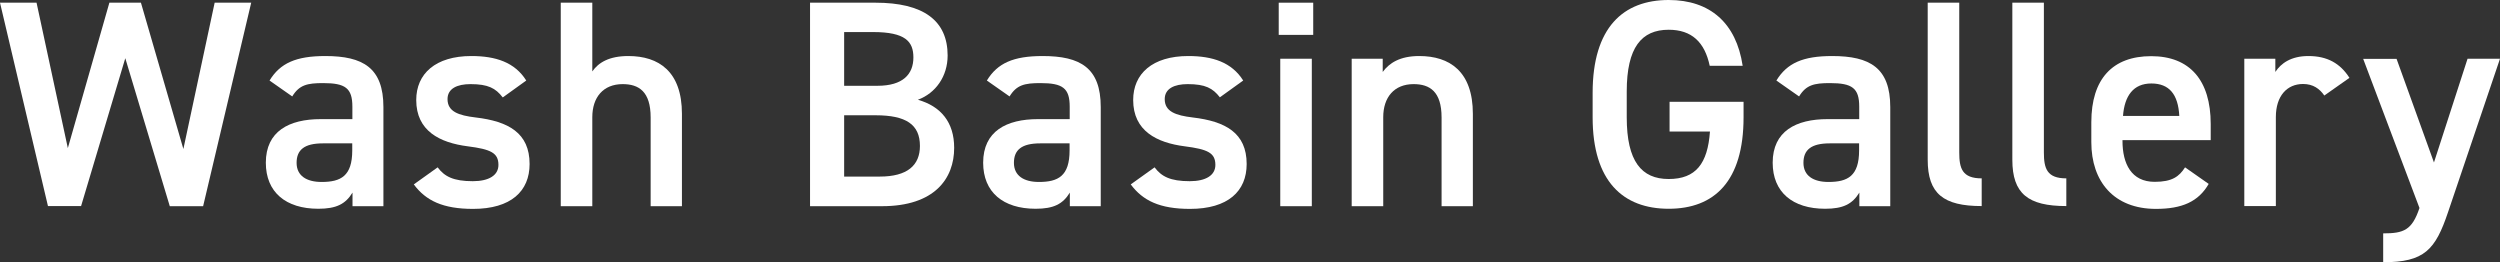 <?xml version="1.0" encoding="UTF-8"?>
<svg id="Layer_2" data-name="Layer 2" xmlns="http://www.w3.org/2000/svg" viewBox="0 0 194.96 20.44">
  <rect x="0" y="0" width="194.96" height="20.44" fill="#333333" stroke="none"/>
  <defs>
    <style>
      .cls-1 {
        fill: #fff;
      }
    </style>
  </defs>
  <g id="_レイヤー_1" data-name="レイヤー 1">
    <g>
      <path class="cls-1" d="m6.32,16.07h-2.58L0,.21h2.85l2.44,11.34L8.53.21h2.46l3.31,11.41L16.74.21h2.85l-3.75,15.87h-2.6l-3.47-11.54-3.45,11.54Z"/>
      <path class="cls-1" d="m25,9.29h2.48v-.97c0-1.45-.55-1.84-2.28-1.84-1.24,0-1.86.14-2.41,1.04l-1.77-1.24c.83-1.36,2.07-1.91,4.35-1.91,2.94,0,4.53.92,4.53,3.98v7.73h-2.41v-1.06c-.55.9-1.27,1.26-2.67,1.26-2.53,0-4.09-1.29-4.09-3.59,0-2.46,1.82-3.4,4.28-3.4Zm2.48,1.89h-2.3c-1.45,0-2.05.51-2.05,1.52s.78,1.49,1.95,1.49c1.5,0,2.39-.46,2.39-2.46v-.55Z"/>
      <path class="cls-1" d="m39.2,7.59c-.55-.71-1.13-1.03-2.51-1.03-1.03,0-1.79.34-1.79,1.17,0,.97.85,1.27,2.19,1.43,2.55.3,4.21,1.2,4.21,3.63,0,2.12-1.45,3.5-4.41,3.5-2.35,0-3.68-.64-4.62-1.91l1.86-1.33c.53.71,1.22,1.08,2.74,1.08,1.26,0,2-.46,2-1.27,0-.94-.6-1.22-2.39-1.45-2.19-.28-4.02-1.2-4.02-3.61,0-2.05,1.5-3.43,4.3-3.43,1.89,0,3.38.48,4.28,1.91l-1.82,1.31Z"/>
      <path class="cls-1" d="m43.73.21h2.46v5.36c.48-.69,1.31-1.2,2.81-1.2,2.37,0,4.18,1.2,4.18,4.51v7.2h-2.44v-6.92c0-2.02-.92-2.6-2.18-2.6-1.52,0-2.37,1.03-2.37,2.58v6.94h-2.46V.21Z"/>
      <path class="cls-1" d="m68.27.21c3.73,0,5.63,1.38,5.63,4.12,0,1.63-.94,2.94-2.32,3.45,1.79.51,2.83,1.75,2.83,3.75,0,2.39-1.52,4.55-5.63,4.55h-5.61V.21h5.1Zm-2.44,6.48h2.6c1.98,0,2.8-.9,2.8-2.21,0-1.24-.62-1.98-3.15-1.98h-2.25v4.19Zm0,7.08h2.78c2.14,0,3.13-.87,3.13-2.39,0-1.68-1.1-2.39-3.45-2.39h-2.46v4.78Z"/>
      <path class="cls-1" d="m80.94,9.29h2.48v-.97c0-1.45-.55-1.84-2.28-1.84-1.24,0-1.86.14-2.41,1.04l-1.77-1.24c.83-1.36,2.07-1.91,4.35-1.91,2.94,0,4.53.92,4.53,3.98v7.73h-2.41v-1.06c-.55.9-1.27,1.26-2.67,1.26-2.53,0-4.09-1.29-4.09-3.59,0-2.46,1.82-3.4,4.28-3.4Zm2.48,1.89h-2.3c-1.45,0-2.05.51-2.05,1.52s.78,1.49,1.95,1.49c1.5,0,2.39-.46,2.39-2.46v-.55Z"/>
      <path class="cls-1" d="m95.13,7.59c-.55-.71-1.13-1.03-2.51-1.03-1.03,0-1.79.34-1.79,1.17,0,.97.85,1.27,2.18,1.43,2.55.3,4.21,1.2,4.21,3.63,0,2.12-1.45,3.5-4.42,3.5-2.35,0-3.68-.64-4.62-1.91l1.86-1.33c.53.71,1.22,1.08,2.74,1.08,1.26,0,2-.46,2-1.27,0-.94-.6-1.22-2.39-1.45-2.18-.28-4.02-1.2-4.02-3.61,0-2.05,1.5-3.43,4.3-3.43,1.88,0,3.38.48,4.28,1.91l-1.82,1.31Z"/>
      <path class="cls-1" d="m99.72.21h2.69v2.51h-2.69V.21Zm.12,4.37h2.46v11.5h-2.46V4.58Z"/>
      <path class="cls-1" d="m105.41,4.58h2.42v1.03c.51-.69,1.33-1.24,2.85-1.24,2.37,0,4.18,1.2,4.18,4.51v7.2h-2.44v-6.92c0-2.02-.92-2.6-2.18-2.6-1.52,0-2.37,1.03-2.37,2.58v6.94h-2.46V4.58Z"/>
      <path class="cls-1" d="m135.97,7.93v1.22c0,4.99-2.28,7.13-5.84,7.13s-5.93-2.14-5.93-7.13v-1.91c0-5.1,2.39-7.24,5.93-7.24,3.22,0,5.27,1.79,5.77,5.13h-2.57c-.39-1.84-1.4-2.81-3.2-2.81-2.12,0-3.27,1.38-3.27,4.81v2.02c0,3.43,1.15,4.81,3.27,4.81s3.04-1.2,3.22-3.7h-3.15v-2.32h5.77Z"/>
      <path class="cls-1" d="m142.51,9.29h2.48v-.97c0-1.45-.55-1.84-2.28-1.84-1.24,0-1.86.14-2.41,1.04l-1.77-1.24c.83-1.36,2.07-1.91,4.35-1.91,2.94,0,4.53.92,4.53,3.98v7.73h-2.41v-1.06c-.55.9-1.27,1.26-2.67,1.26-2.53,0-4.09-1.29-4.09-3.59,0-2.46,1.82-3.4,4.28-3.4Zm2.48,1.89h-2.3c-1.45,0-2.05.51-2.05,1.52s.78,1.49,1.95,1.49c1.5,0,2.39-.46,2.39-2.46v-.55Z"/>
      <path class="cls-1" d="m150.33.21h2.46v11.68c0,1.24.23,2.02,1.75,2.02v2.16c-2.99,0-4.21-.97-4.21-3.61V.21Z"/>
      <path class="cls-1" d="m156.93.21h2.46v11.68c0,1.24.23,2.02,1.75,2.02v2.16c-2.99,0-4.21-.97-4.21-3.61V.21Z"/>
      <path class="cls-1" d="m172.25,14.33c-.8,1.4-2.09,1.96-4.12,1.96-3.29,0-5.04-2.14-5.04-5.2v-1.56c0-3.38,1.66-5.15,4.67-5.15s4.64,1.88,4.64,5.29v1.26h-6.88v.05c0,1.79.69,3.2,2.51,3.2,1.36,0,1.91-.41,2.37-1.13l1.84,1.29Zm-6.69-5.29h4.39c-.09-1.68-.78-2.53-2.18-2.53s-2.09.96-2.21,2.53Z"/>
      <path class="cls-1" d="m181.26,7.45c-.37-.53-.87-.9-1.66-.9-1.24,0-2.12.92-2.12,2.58v6.94h-2.46V4.58h2.42v1.03c.44-.67,1.22-1.24,2.58-1.24,1.47,0,2.48.57,3.2,1.7l-1.96,1.38Z"/>
      <path class="cls-1" d="m186.89,4.58l2.92,8.09,2.62-8.09h2.53l-4.05,11.96c-.99,2.94-1.84,3.91-5.06,3.91v-2.25c1.61,0,2.25-.25,2.83-1.98l-4.39-11.63h2.6Z"/>
    </g>
  </g>
</svg>